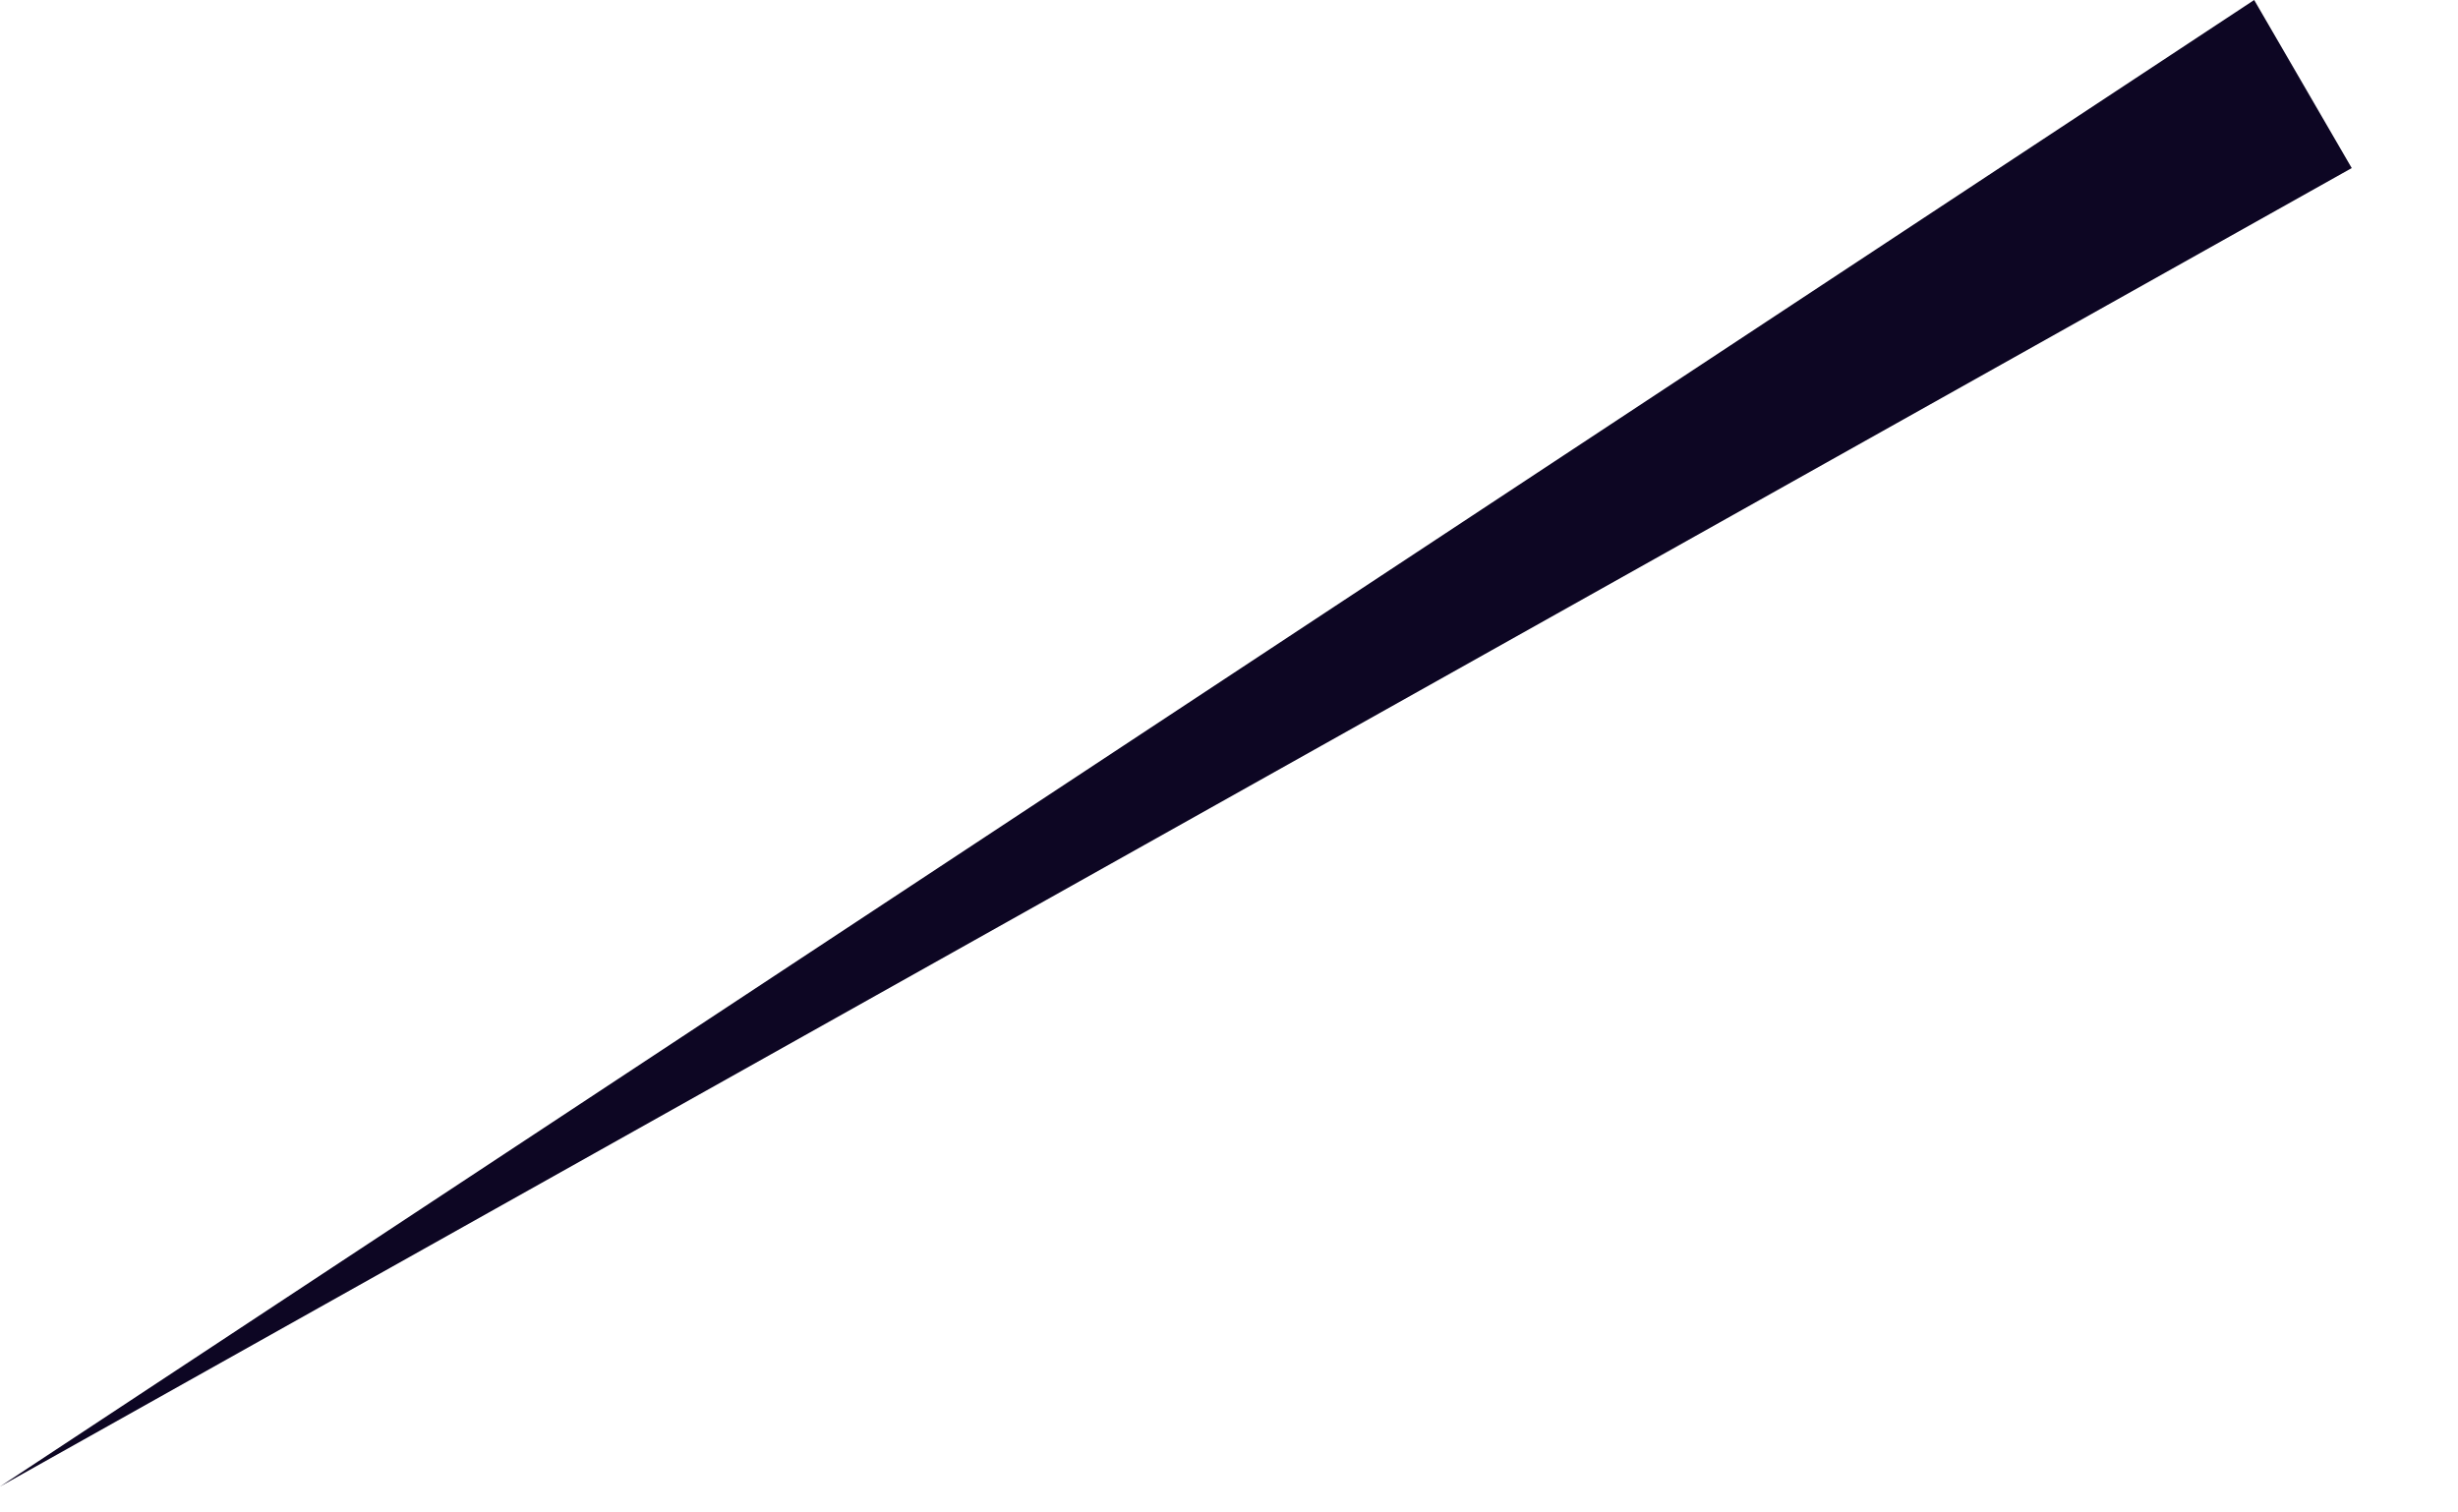<?xml version="1.0" encoding="utf-8"?>
<svg xmlns="http://www.w3.org/2000/svg" fill="none" height="100%" overflow="visible" preserveAspectRatio="none" style="display: block;" viewBox="0 0 13 8" width="100%">
<path clip-rule="evenodd" d="M0 7.863L11.922 0L12.438 0.889L0 7.863Z" fill="#0D0623" fill-rule="evenodd" id="Vector"/>
</svg>